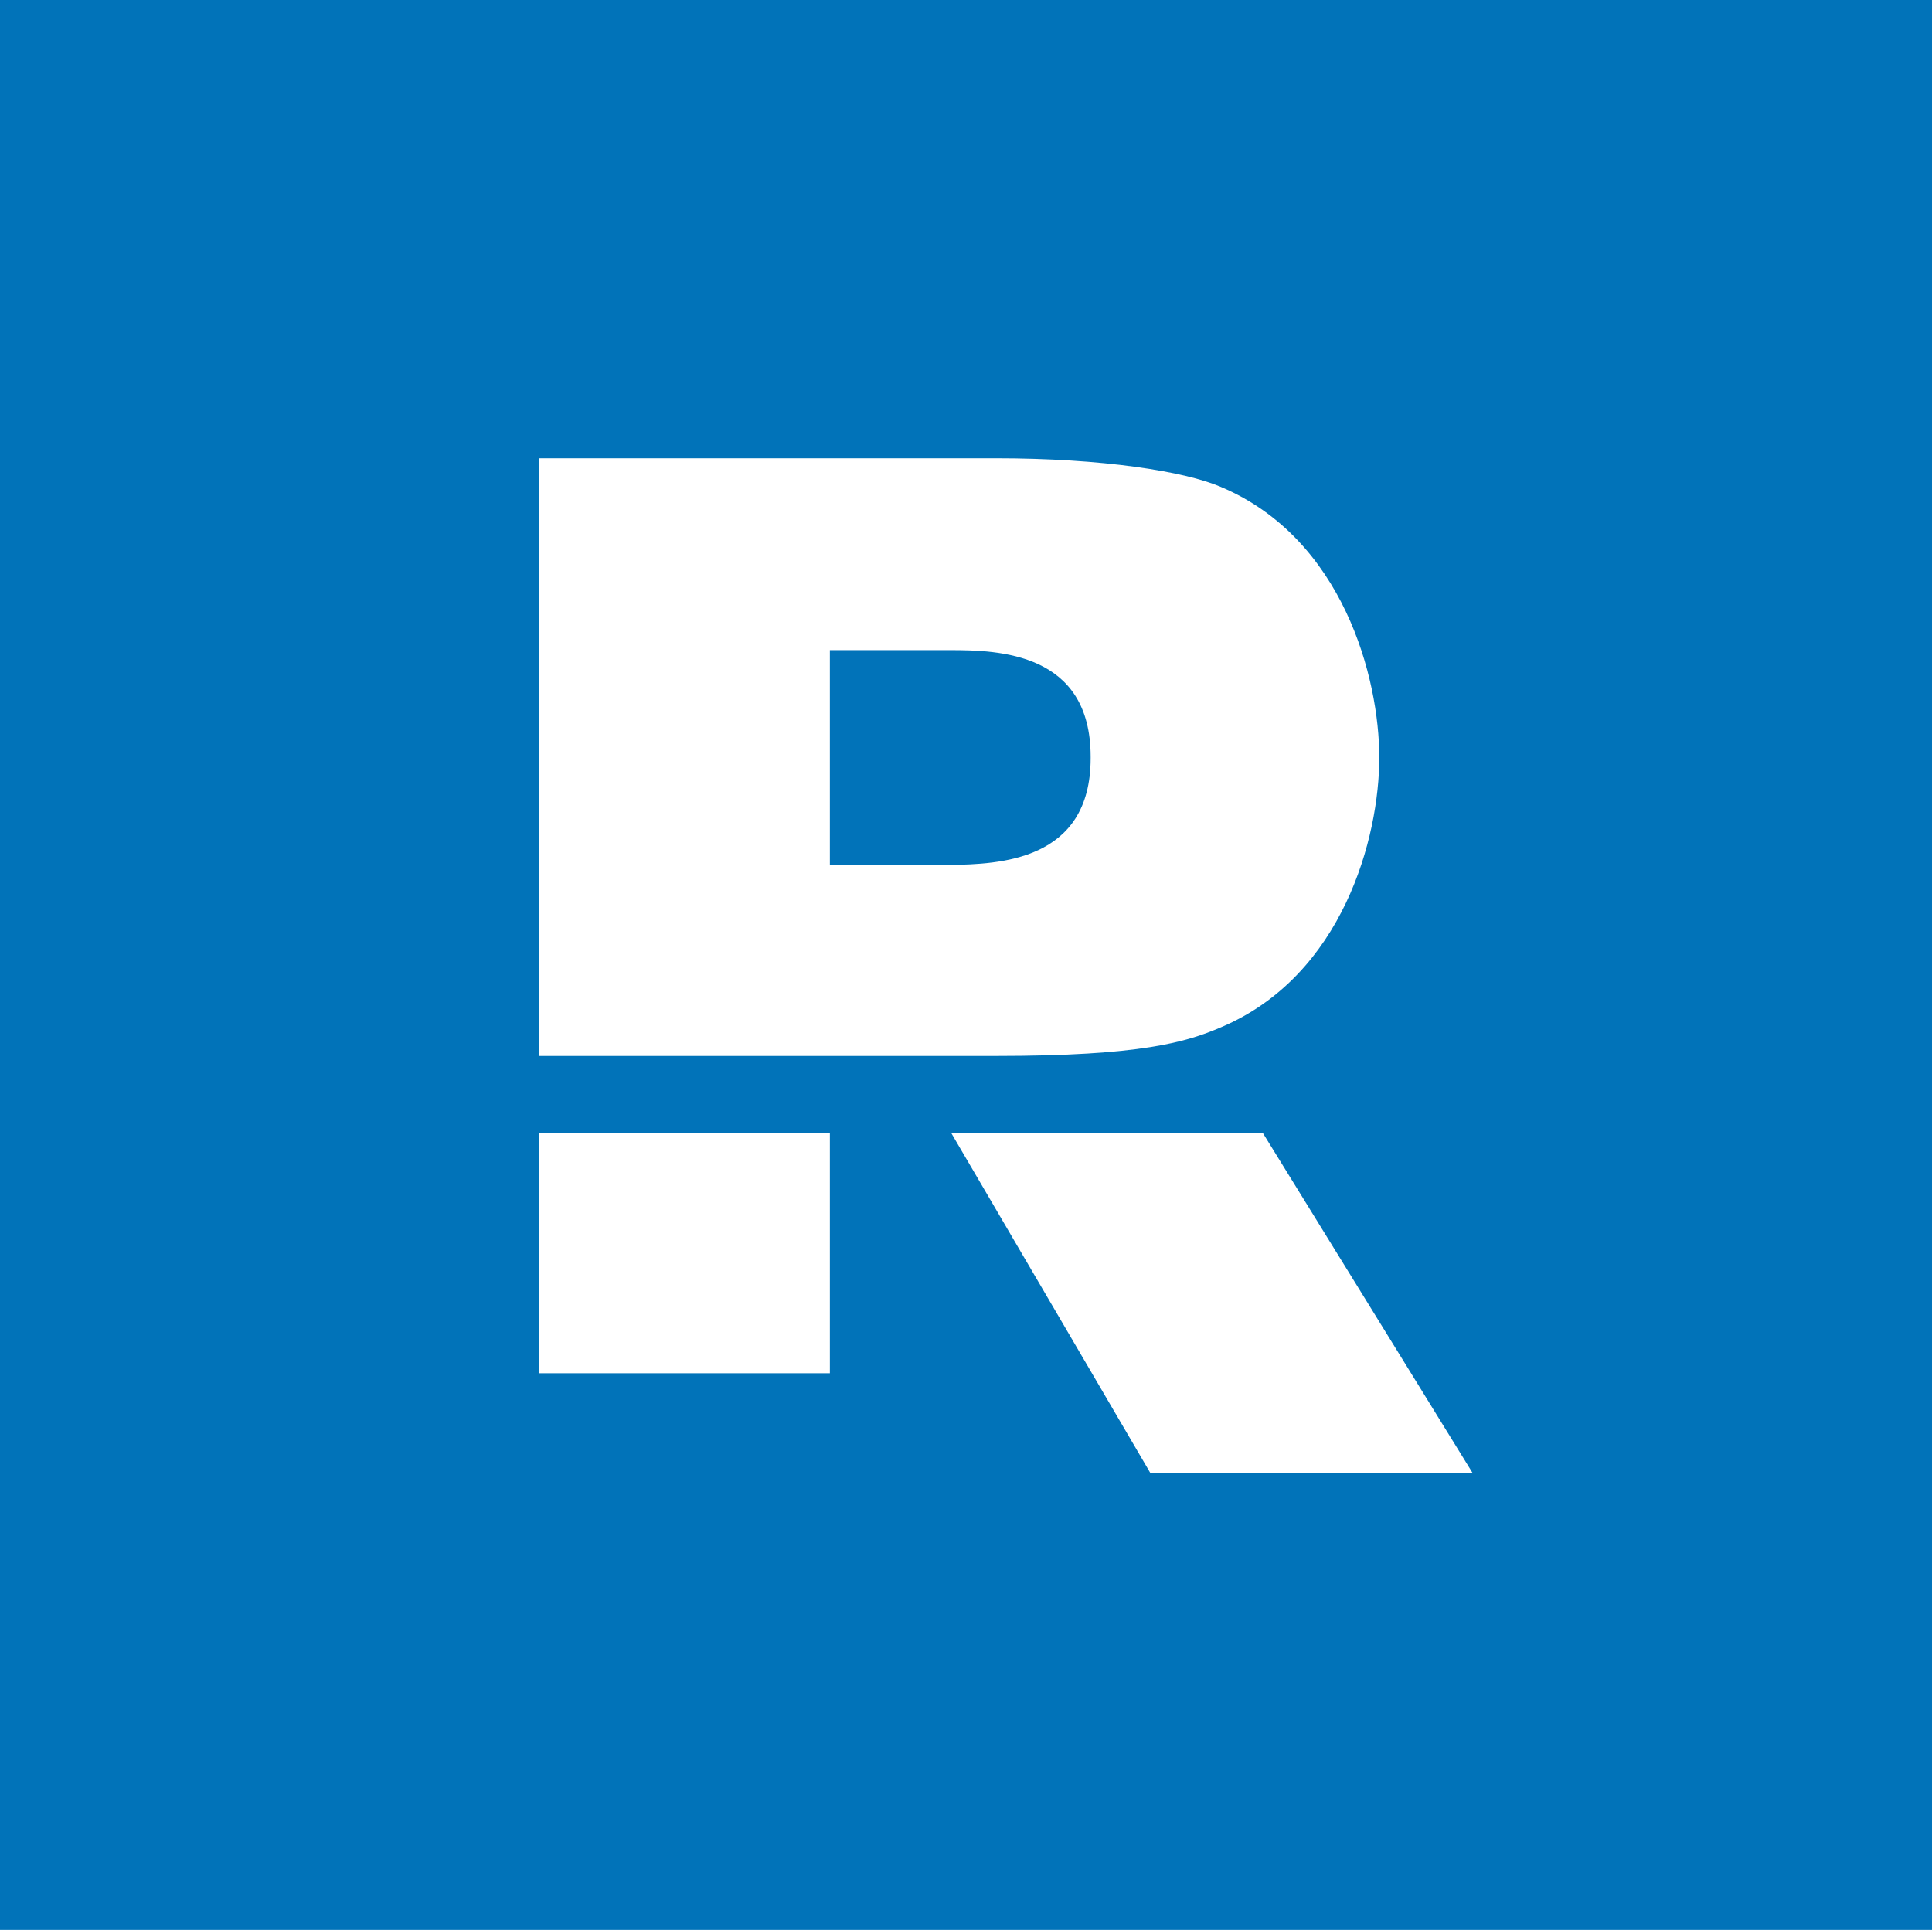 <?xml version="1.0" encoding="UTF-8"?> <svg xmlns="http://www.w3.org/2000/svg" xmlns:xlink="http://www.w3.org/1999/xlink" id="Layer_1" x="0px" y="0px" width="235.6px" height="235.4px" viewBox="0 0 235.6 235.4" style="enable-background:new 0 0 235.6 235.4;" xml:space="preserve"> <style type="text/css"> .st0{fill:#0173B9;} </style> <g> <path class="st0" d="M133,92.5c0,0,0-0.1,0-0.1c0-0.1,0-0.1,0-0.1c0-12.7-11.2-13-17.1-13h-14.7v0.1v26v0.1h14.7 C121.7,105.4,133,105.1,133,92.5z"></path> <path class="st0" d="M0,0v235.4h235.6V0H0z M65.7,55.9h55.7c13.1,0,23.1,1.6,27.5,3.5c14.9,6.3,19.3,23.3,19.3,33 c0,9.7-4.4,26.6-19.3,32.9c-4.2,1.8-9.7,3.5-27.5,3.5H65.7V55.9z M101.1,167.5H65.7v-29.3h35.5V167.5z M140.3,179.7l-24.3-41.5H154 l25.6,41.5H140.3z"></path> </g> </svg> 
